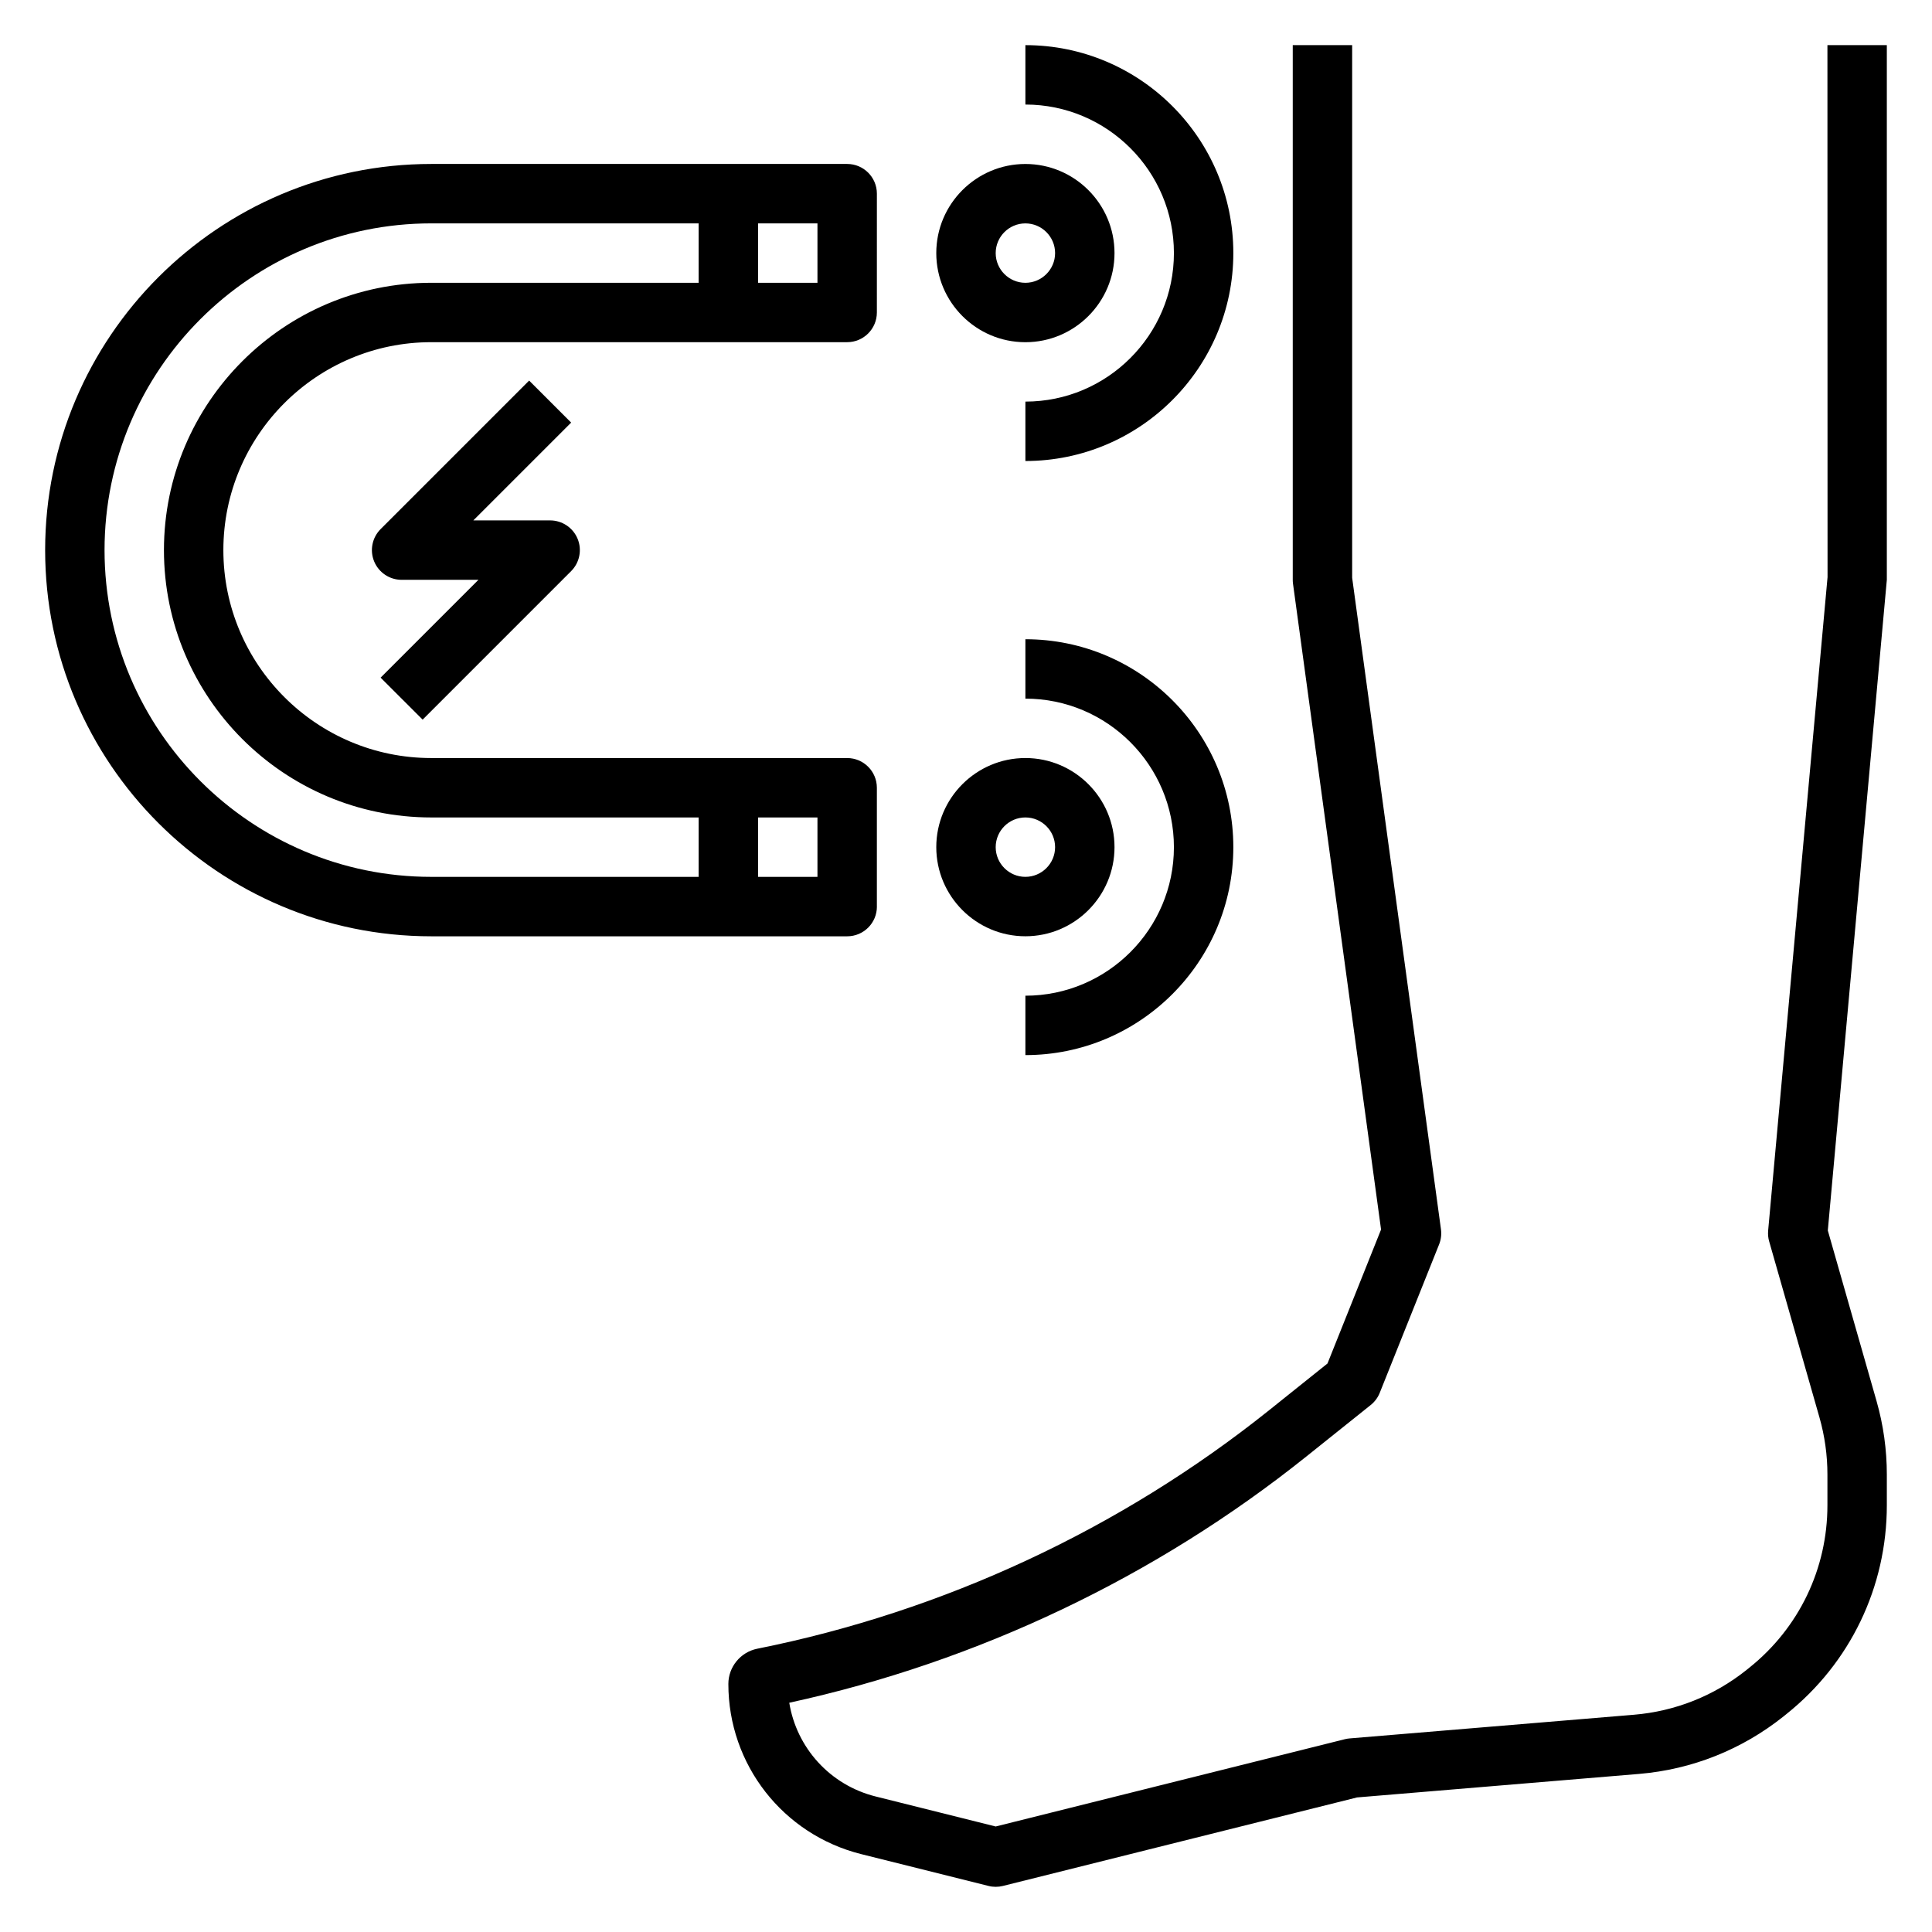 <?xml version="1.0" encoding="UTF-8"?>
<!-- Uploaded to: SVG Repo, www.svgrepo.com, Generator: SVG Repo Mixer Tools -->
<svg fill="#000000" width="800px" height="800px" version="1.1" viewBox="144 144 512 512" xmlns="http://www.w3.org/2000/svg">
 <g>
  <path d="m644.03 155.96h-15.742l0.031 140.99-15.742 173.18c-0.086 0.969 0 1.945 0.277 2.875l13.32 46.625c1.402 4.922 2.113 10.016 2.113 15.141v8.141c0 16.84-7.543 32.52-20.688 43.035l-0.73 0.59c-8.582 6.863-18.902 10.973-29.852 11.887l-75.336 6.273c-0.426 0.031-0.844 0.102-1.258 0.203l-92.555 23.137-31.828-7.957c-12.066-3.016-20.934-12.879-22.875-24.836 49.879-10.855 97.141-33.34 137-65.234l17.082-13.664c1.062-0.852 1.891-1.961 2.394-3.219l15.742-39.359c0.504-1.266 0.668-2.637 0.488-3.992l-23.535-172.66v-141.16h-15.742v141.7c0 0.355 0.023 0.707 0.07 1.062l23.332 171.12-14.199 35.504-15.461 12.375c-39.344 31.473-86.254 53.332-135.66 63.211-4.434 0.895-7.652 4.82-7.652 9.34 0 21.363 14.477 39.902 35.203 45.09l33.738 8.43c0.621 0.16 1.262 0.238 1.906 0.238 0.645 0 1.281-0.078 1.914-0.234l93.844-23.457 74.699-6.227c14.074-1.172 27.348-6.465 38.383-15.289l0.73-0.59c16.898-13.512 26.59-33.68 26.59-55.32v-8.141c0-6.59-0.914-13.129-2.723-19.469l-12.918-45.211 15.641-172.43z"/>
  <path d="m376.38 384.25v-31.488c0-4.344-3.527-7.871-7.871-7.871h-110.21c-30.387 0-55.105-24.719-55.105-55.105 0-30.387 24.719-55.105 55.105-55.105h110.21c4.344 0 7.871-3.527 7.871-7.871l0.004-31.488c0-4.344-3.527-7.871-7.871-7.871h-110.21c-56.426 0-102.34 45.91-102.34 102.34 0 56.426 45.91 102.34 102.34 102.34h110.21c4.348 0 7.875-3.523 7.875-7.871zm-15.746-165.31h-15.742v-15.742h15.742zm-188.93 70.848c0-47.742 38.848-86.59 86.59-86.59h70.848v15.742h-70.848c-39.062 0-70.848 31.789-70.848 70.848 0 39.062 31.789 70.848 70.848 70.848h70.848v15.742h-70.848c-47.742 0.004-86.59-38.844-86.59-86.59zm188.93 86.594h-15.742v-15.742h15.742z"/>
  <path d="m415.74 407.87v15.742c30.387 0 55.105-24.719 55.105-55.105 0-30.387-24.719-55.105-55.105-55.105v15.742c21.703 0 39.359 17.656 39.359 39.359 0 21.711-17.656 39.367-39.359 39.367z"/>
  <path d="m415.74 392.12c13.02 0 23.617-10.598 23.617-23.617 0-13.02-10.598-23.617-23.617-23.617-13.02 0-23.617 10.598-23.617 23.617 0 13.023 10.598 23.617 23.617 23.617zm0-31.488c4.336 0 7.871 3.535 7.871 7.871 0 4.336-3.535 7.871-7.871 7.871-4.336 0-7.871-3.535-7.871-7.871 0-4.336 3.535-7.871 7.871-7.871z"/>
  <path d="m455.1 211.07c0 21.703-17.656 39.359-39.359 39.359v15.742c30.387 0 55.105-24.719 55.105-55.105 0-30.387-24.719-55.105-55.105-55.105v15.742c21.703 0.008 39.359 17.664 39.359 39.367z"/>
  <path d="m415.74 234.69c13.02 0 23.617-10.598 23.617-23.617 0-13.02-10.598-23.617-23.617-23.617-13.02 0-23.617 10.598-23.617 23.617 0 13.02 10.598 23.617 23.617 23.617zm0-31.488c4.336 0 7.871 3.535 7.871 7.871 0 4.336-3.535 7.871-7.871 7.871-4.336 0-7.871-3.535-7.871-7.871 0-4.336 3.535-7.871 7.871-7.871z"/>
  <path d="m256 334.71 39.359-39.359c2.25-2.25 2.93-5.637 1.707-8.582-1.219-2.934-4.094-4.856-7.273-4.856h-20.355l25.922-25.922-11.133-11.133-39.359 39.359c-2.25 2.25-2.93 5.637-1.707 8.582 1.219 2.938 4.094 4.859 7.273 4.859h20.355l-25.922 25.922z"/>
 </g>
</svg>